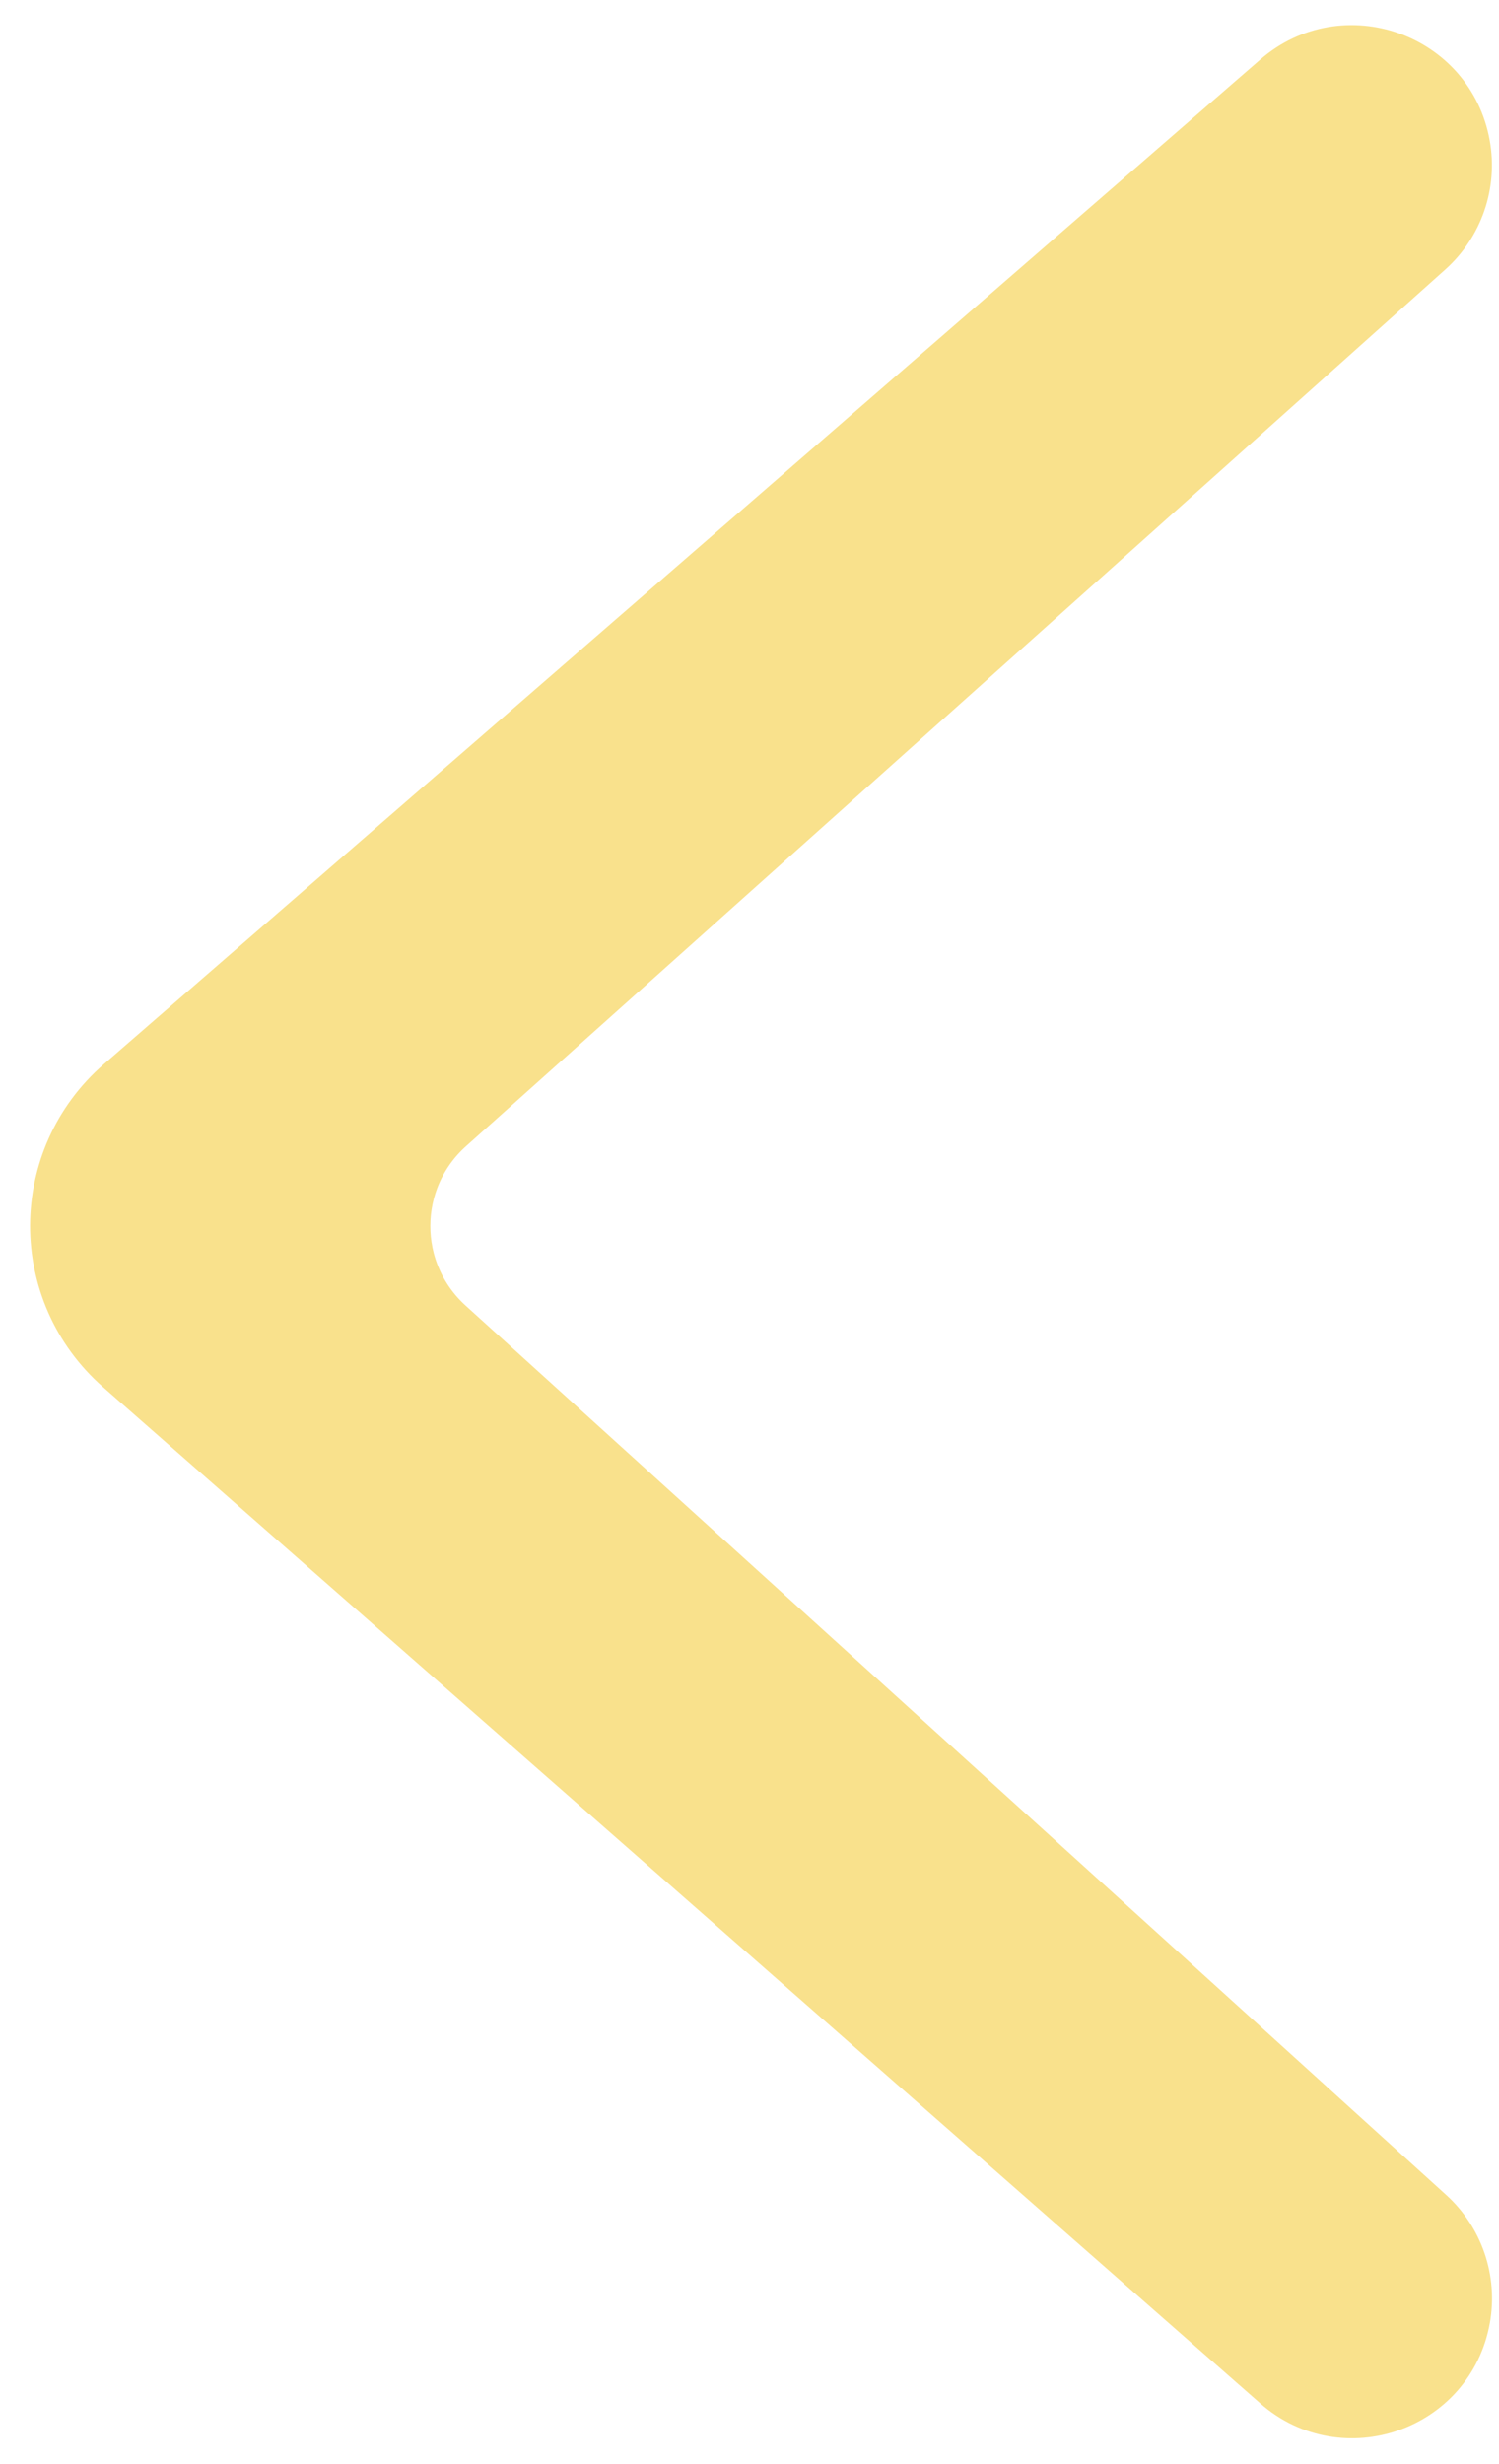 <?xml version="1.0" encoding="UTF-8"?> <svg xmlns="http://www.w3.org/2000/svg" width="28" height="46" viewBox="0 0 28 46" fill="none"> <path d="M23.87 1.488L2.267 20.244C0.666 21.634 0.659 24.118 2.253 25.517L23.871 44.492C25.105 45.576 27.05 44.894 27.337 43.276C27.464 42.562 27.215 41.833 26.677 41.346L8.359 24.741C7.26 23.744 7.265 22.015 8.371 21.026L26.664 4.658C27.209 4.17 27.463 3.435 27.335 2.715C27.049 1.099 25.109 0.412 23.87 1.488Z" fill="#F9E18C" stroke="#F9E18C"></path> </svg> 